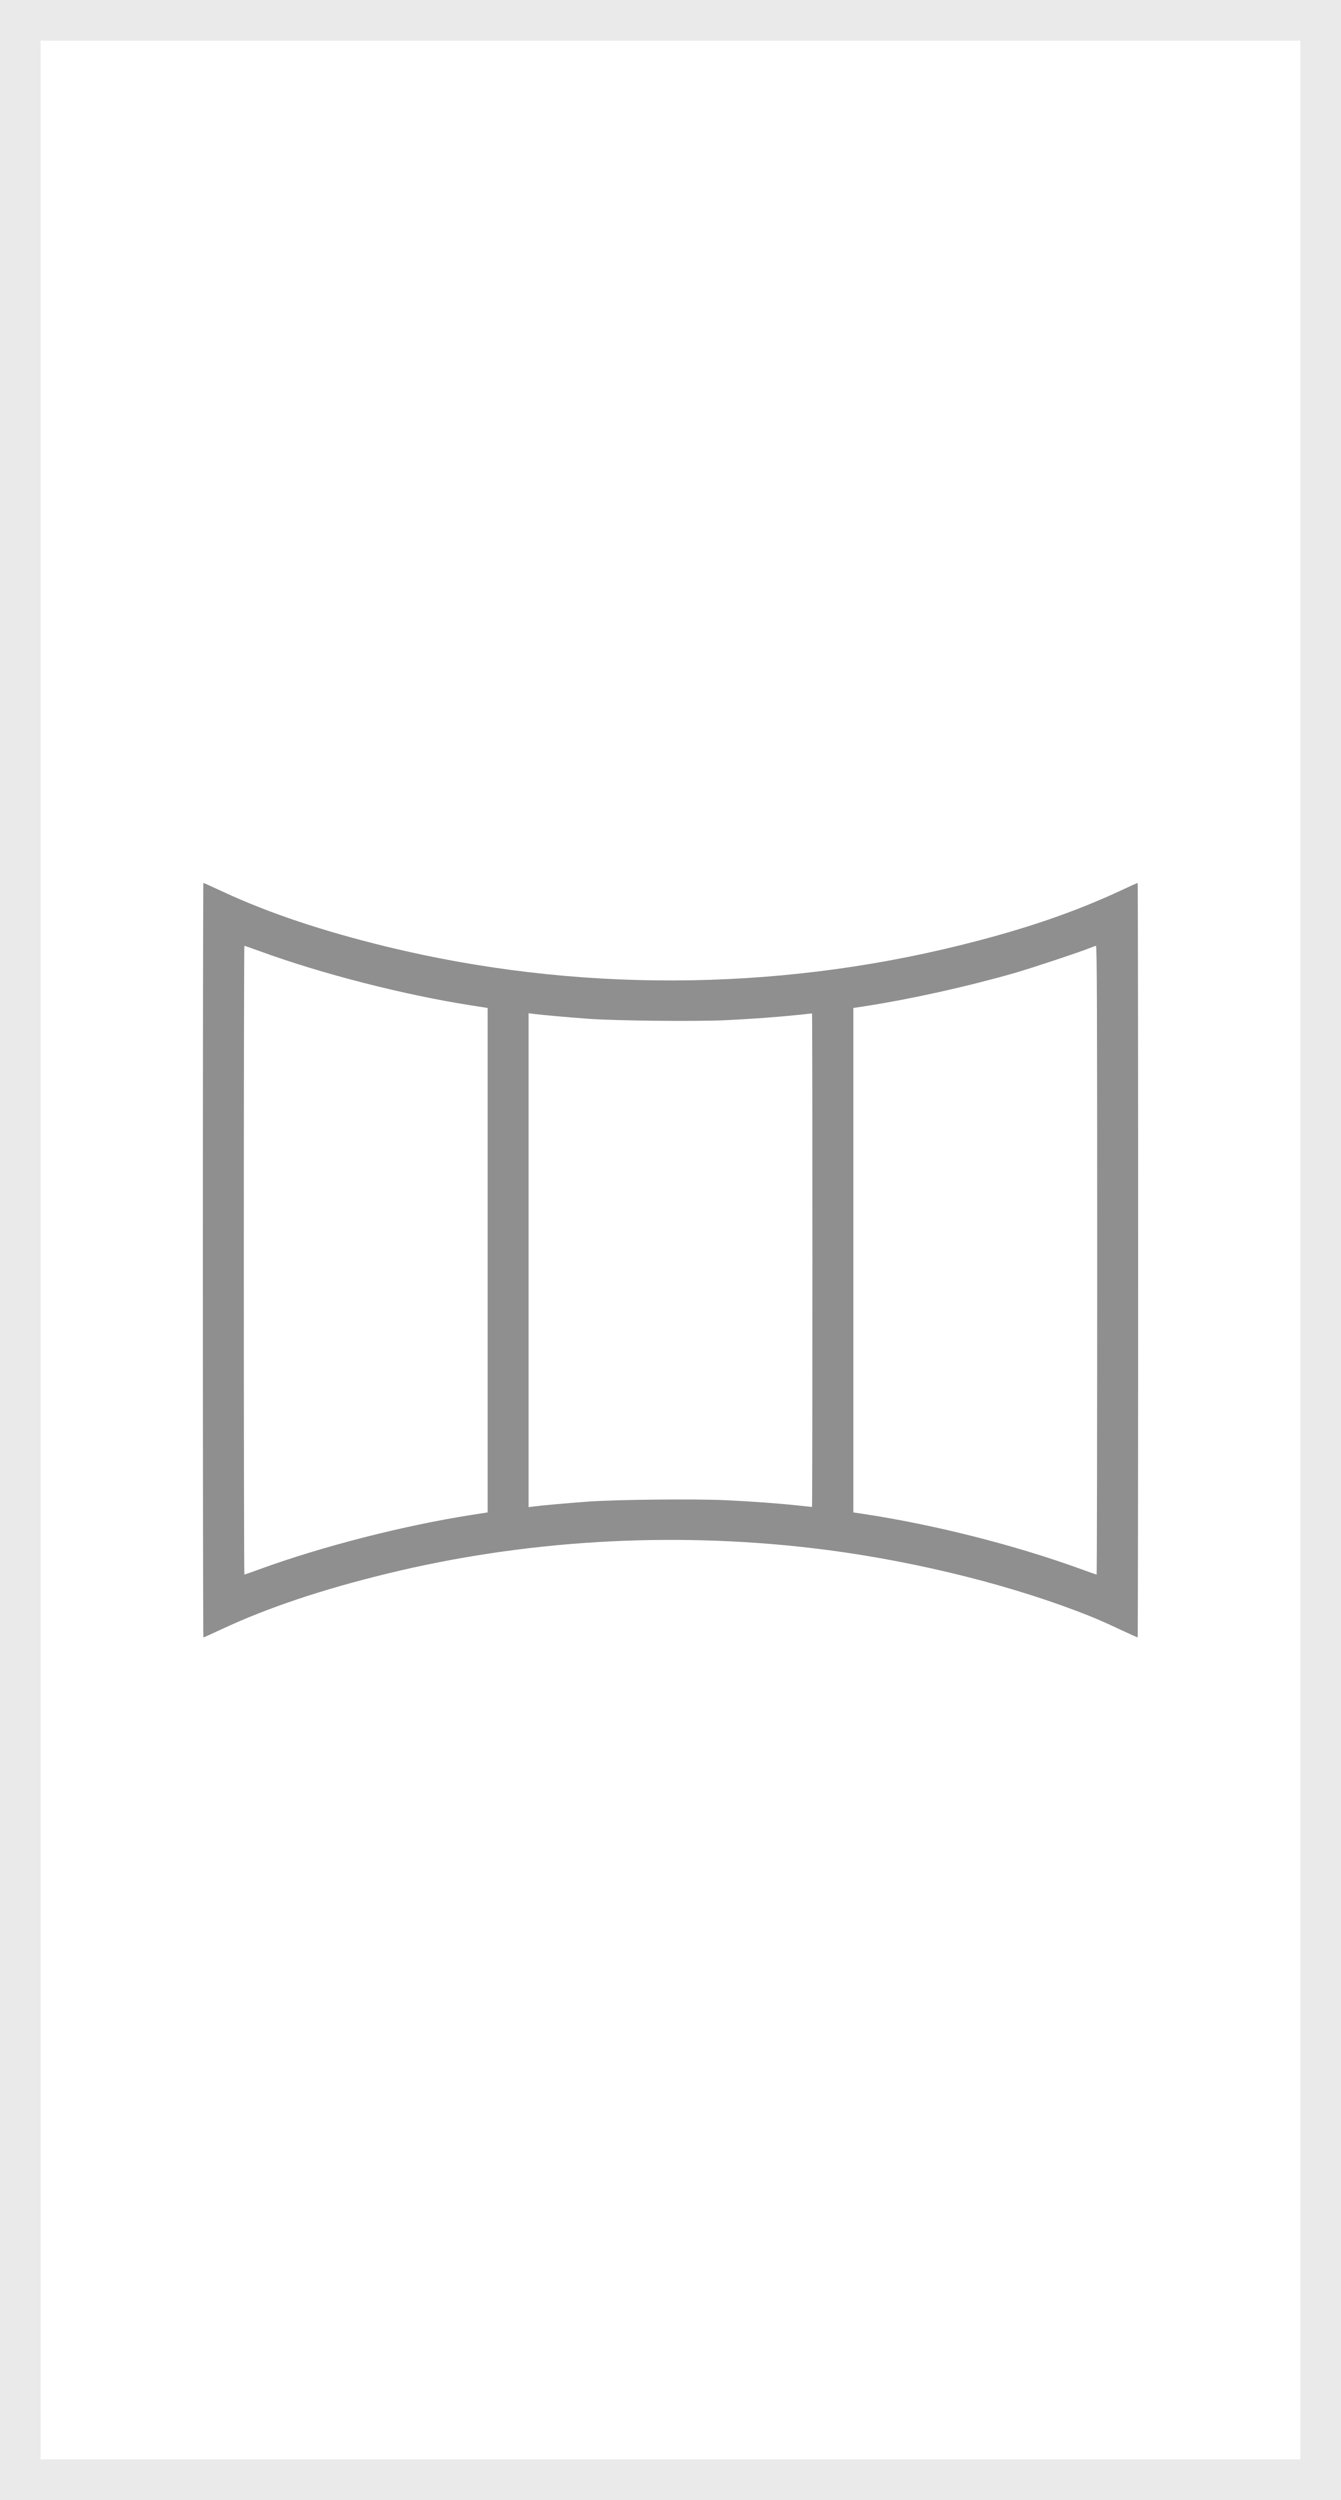 <svg width="66" height="123" viewBox="0 0 66 123" fill="none" xmlns="http://www.w3.org/2000/svg">
<rect x="1" y="1" width="64" height="121" stroke="#EAEAEA" stroke-width="2"/>
<path fill-rule="evenodd" clip-rule="evenodd" d="M9.984 62C9.984 72.209 9.996 80.562 10.011 80.562C10.025 80.562 10.444 80.373 10.941 80.141C13.2 79.09 15.833 78.207 19.055 77.421C25.777 75.781 32.922 75.349 39.914 76.159C44.383 76.677 49.15 77.806 52.969 79.251C53.82 79.573 54.188 79.731 55.254 80.229C55.647 80.412 55.979 80.562 55.992 80.562C56.005 80.562 56.016 72.209 56.016 62C56.016 51.791 56.005 43.438 55.992 43.438C55.979 43.438 55.647 43.588 55.254 43.771C52.871 44.885 50.431 45.719 47.25 46.507C38.04 48.79 28.242 48.815 19.055 46.581C15.879 45.808 13.231 44.921 10.983 43.877C10.462 43.635 10.024 43.438 10.01 43.438C9.996 43.438 9.984 51.791 9.984 62ZM12 62C12 70.508 12.012 77.469 12.028 77.469C12.043 77.469 12.396 77.344 12.813 77.192C15.861 76.081 19.861 75.057 23.191 74.535L24 74.409V62V49.591L23.191 49.465C19.866 48.944 15.856 47.917 12.813 46.807C12.396 46.656 12.043 46.531 12.028 46.531C12.012 46.531 12 53.492 12 62ZM53.602 46.655C53.148 46.842 50.76 47.634 49.945 47.868C47.622 48.537 44.749 49.173 42.527 49.511L42 49.591V62V74.409L42.527 74.489C46.009 75.017 49.976 76.024 53.187 77.193C53.604 77.345 53.957 77.469 53.972 77.469C53.987 77.469 54 70.508 54 62C54 49.654 53.988 46.532 53.941 46.535C53.909 46.538 53.756 46.592 53.602 46.655ZM26.016 62V74.151L26.215 74.123C26.561 74.074 27.877 73.956 28.922 73.879C30.287 73.778 34.174 73.737 35.695 73.808C36.981 73.867 38.352 73.967 39.321 74.073C39.665 74.11 39.955 74.141 39.965 74.141C39.976 74.141 39.984 68.677 39.984 62C39.984 55.323 39.976 49.859 39.965 49.859C39.955 49.859 39.665 49.89 39.321 49.928C38.388 50.029 37.007 50.131 35.742 50.192C34.266 50.263 30.284 50.222 28.922 50.121C27.876 50.044 26.56 49.925 26.215 49.877L26.016 49.849V62Z" fill="#8F8F8F"/>
</svg>
